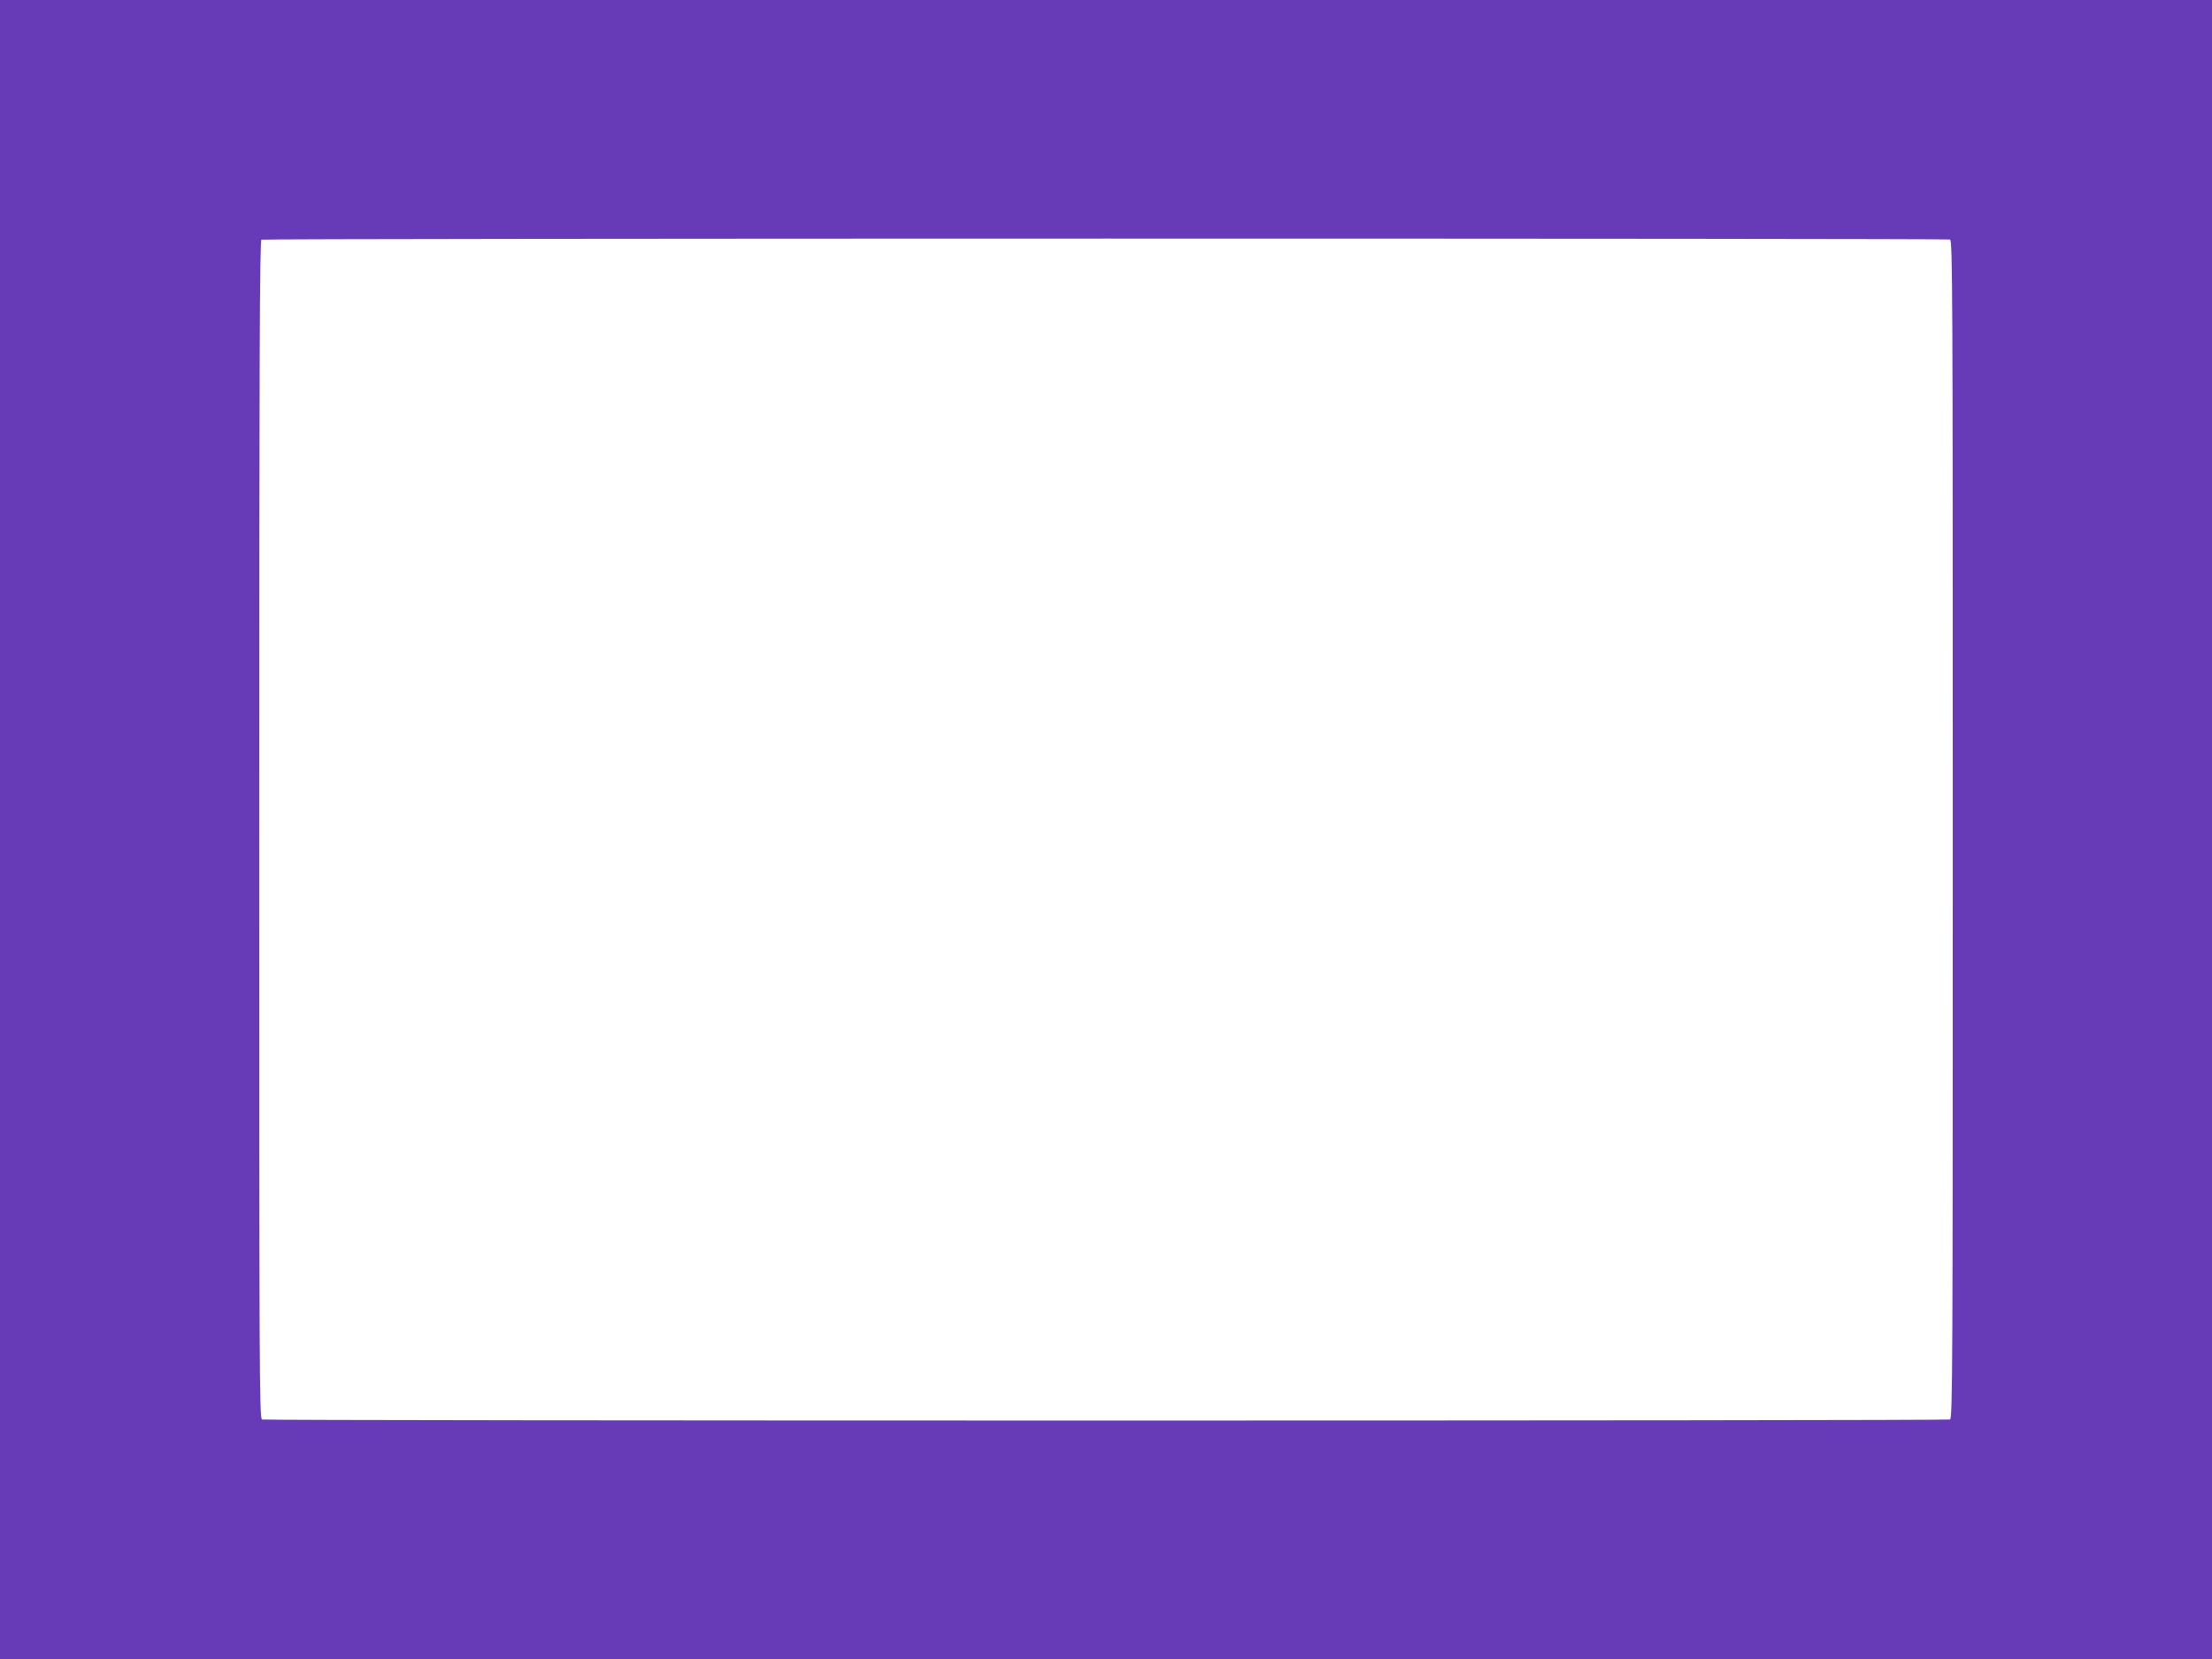 <?xml version="1.0" standalone="no"?>
<!DOCTYPE svg PUBLIC "-//W3C//DTD SVG 20010904//EN"
 "http://www.w3.org/TR/2001/REC-SVG-20010904/DTD/svg10.dtd">
<svg version="1.0" xmlns="http://www.w3.org/2000/svg"
 width="1280pt" height="960pt" viewBox="0 0 1280 960"
 preserveAspectRatio="xMidYMid meet">
<g transform="translate(0,960) scale(0.1,-0.1)"
fill="#673ab7" stroke="none">
<path d="M0 4800 l0 -4800 6400 0 6400 0 0 4800 0 4800 -6400 0 -6400 0 0
-4800z m11284 3414 c15 -6 16 -316 16 -3414 0 -3098 -1 -3408 -16 -3414 -21
-8 -9747 -8 -9768 0 -15 6 -16 316 -16 3414 0 2717 3 3409 13 3413 18 8 9752
8 9771 1z"/>
</g>
</svg>
